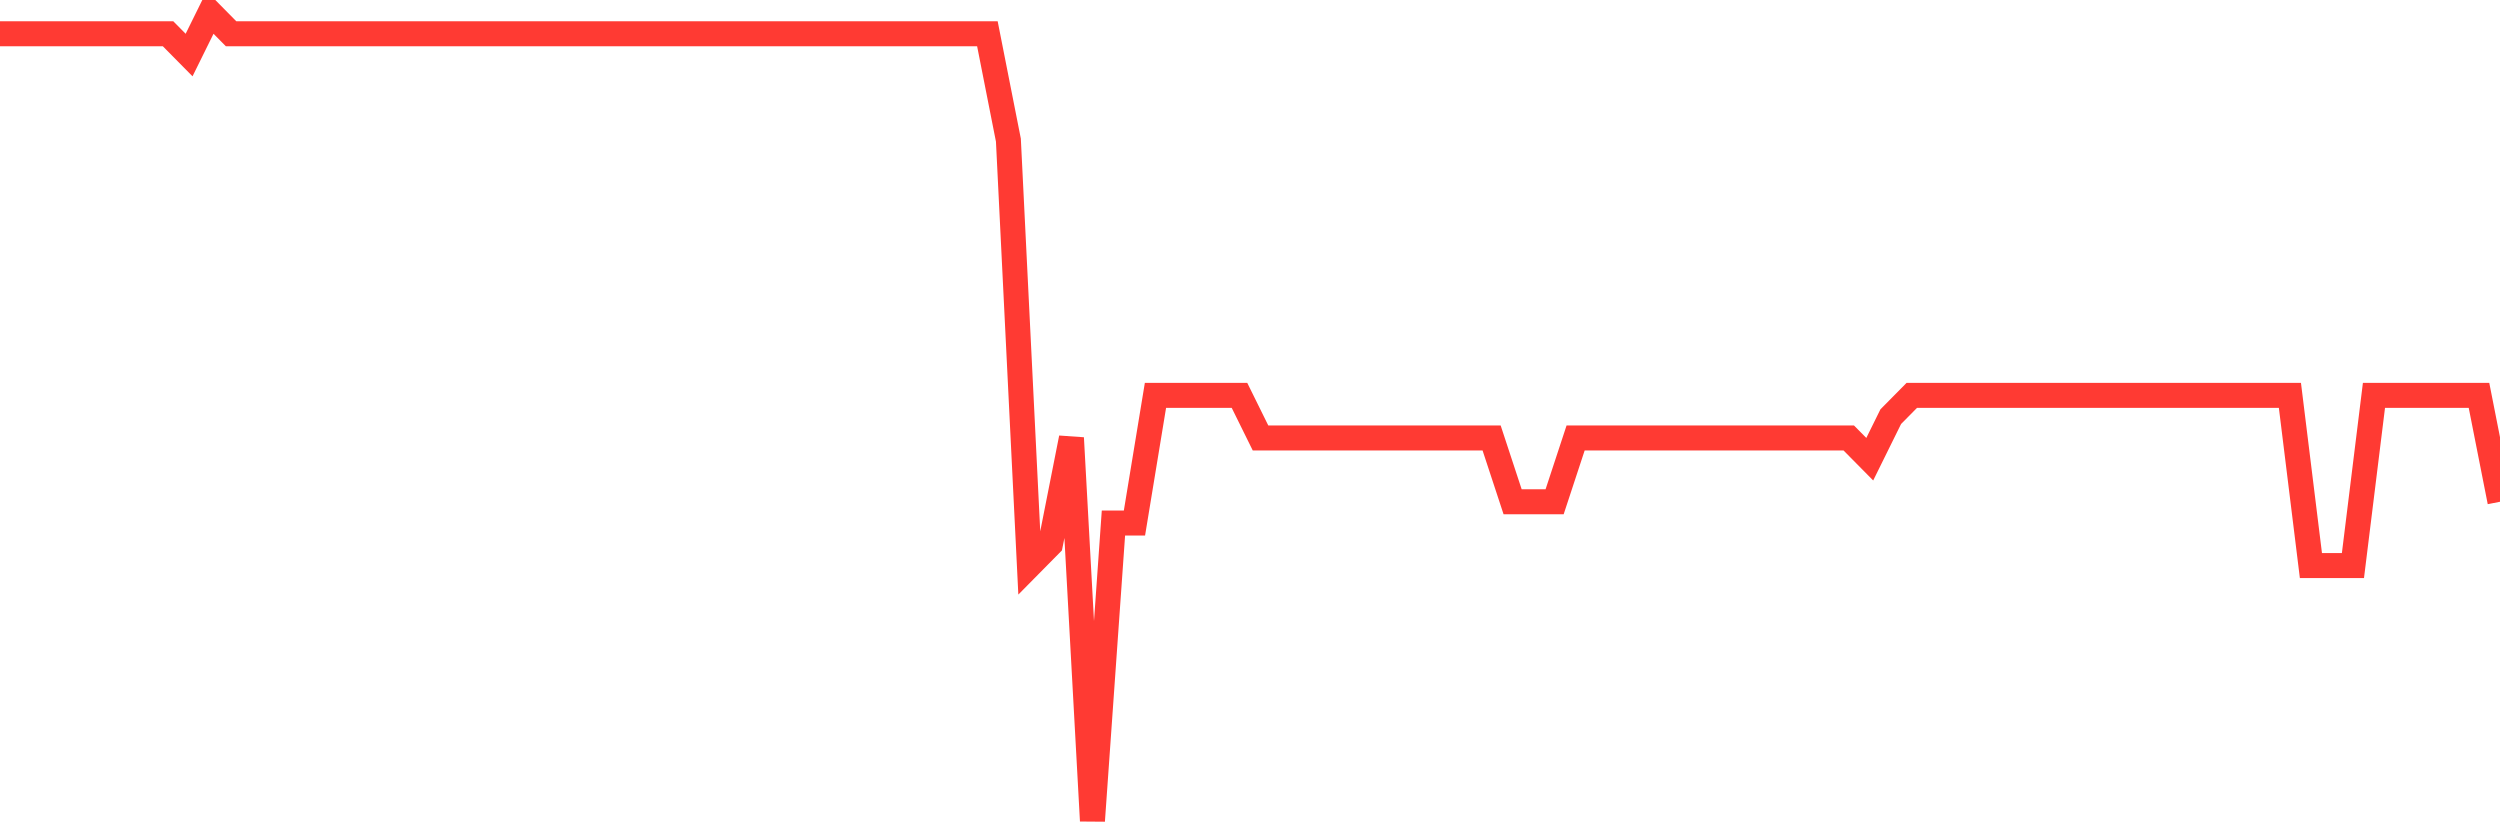 <svg
  xmlns="http://www.w3.org/2000/svg"
  xmlns:xlink="http://www.w3.org/1999/xlink"
  width="120"
  height="40"
  viewBox="0 0 120 40"
  preserveAspectRatio="none"
>
  <polyline
    points="0,1.621 1.008,1.621 2.017,1.621 3.025,1.621 4.034,1.621 5.042,1.621 6.05,1.621 7.059,1.621 8.067,1.621 9.076,2.642 10.084,0.6 11.092,1.621 12.101,1.621 13.109,1.621 14.118,1.621 15.126,1.621 16.134,1.621 17.143,1.621 18.151,1.621 19.16,1.621 20.168,1.621 21.176,1.621 22.185,1.621 23.193,1.621 24.202,1.621 25.21,1.621 26.218,1.621 27.227,1.621 28.235,1.621 29.244,1.621 30.252,1.621 31.261,1.621 32.269,1.621 33.277,1.621 34.286,1.621 35.294,1.621 36.303,1.621 37.311,1.621 38.319,1.621 39.328,1.621 40.336,1.621 41.345,1.621 42.353,1.621 43.361,1.621 44.37,1.621 45.378,1.621 46.387,1.621 47.395,1.621 48.403,6.726 49.412,27.147 50.42,26.126 51.429,21.021 52.437,39.4 53.445,25.105 54.454,25.105 55.462,18.979 56.471,18.979 57.479,18.979 58.487,18.979 59.496,18.979 60.504,21.021 61.513,21.021 62.521,21.021 63.529,21.021 64.538,21.021 65.546,21.021 66.555,21.021 67.563,21.021 68.571,21.021 69.58,21.021 70.588,21.021 71.597,21.021 72.605,24.084 73.613,24.084 74.622,24.084 75.63,21.021 76.639,21.021 77.647,21.021 78.655,21.021 79.664,21.021 80.672,21.021 81.681,21.021 82.689,21.021 83.697,21.021 84.706,21.021 85.714,21.021 86.723,21.021 87.731,21.021 88.739,21.021 89.748,22.042 90.756,20 91.765,18.979 92.773,18.979 93.782,18.979 94.79,18.979 95.798,18.979 96.807,18.979 97.815,18.979 98.824,18.979 99.832,18.979 100.84,18.979 101.849,18.979 102.857,18.979 103.866,18.979 104.874,18.979 105.882,18.979 106.891,18.979 107.899,18.979 108.908,18.979 109.916,18.979 110.924,27.147 111.933,27.147 112.941,27.147 113.95,18.979 114.958,18.979 115.966,18.979 116.975,18.979 117.983,18.979 118.992,18.979 120,24.084"
    fill="none"
    stroke="#ff3a33"
    stroke-width="1.2"
  >
  </polyline>
</svg>